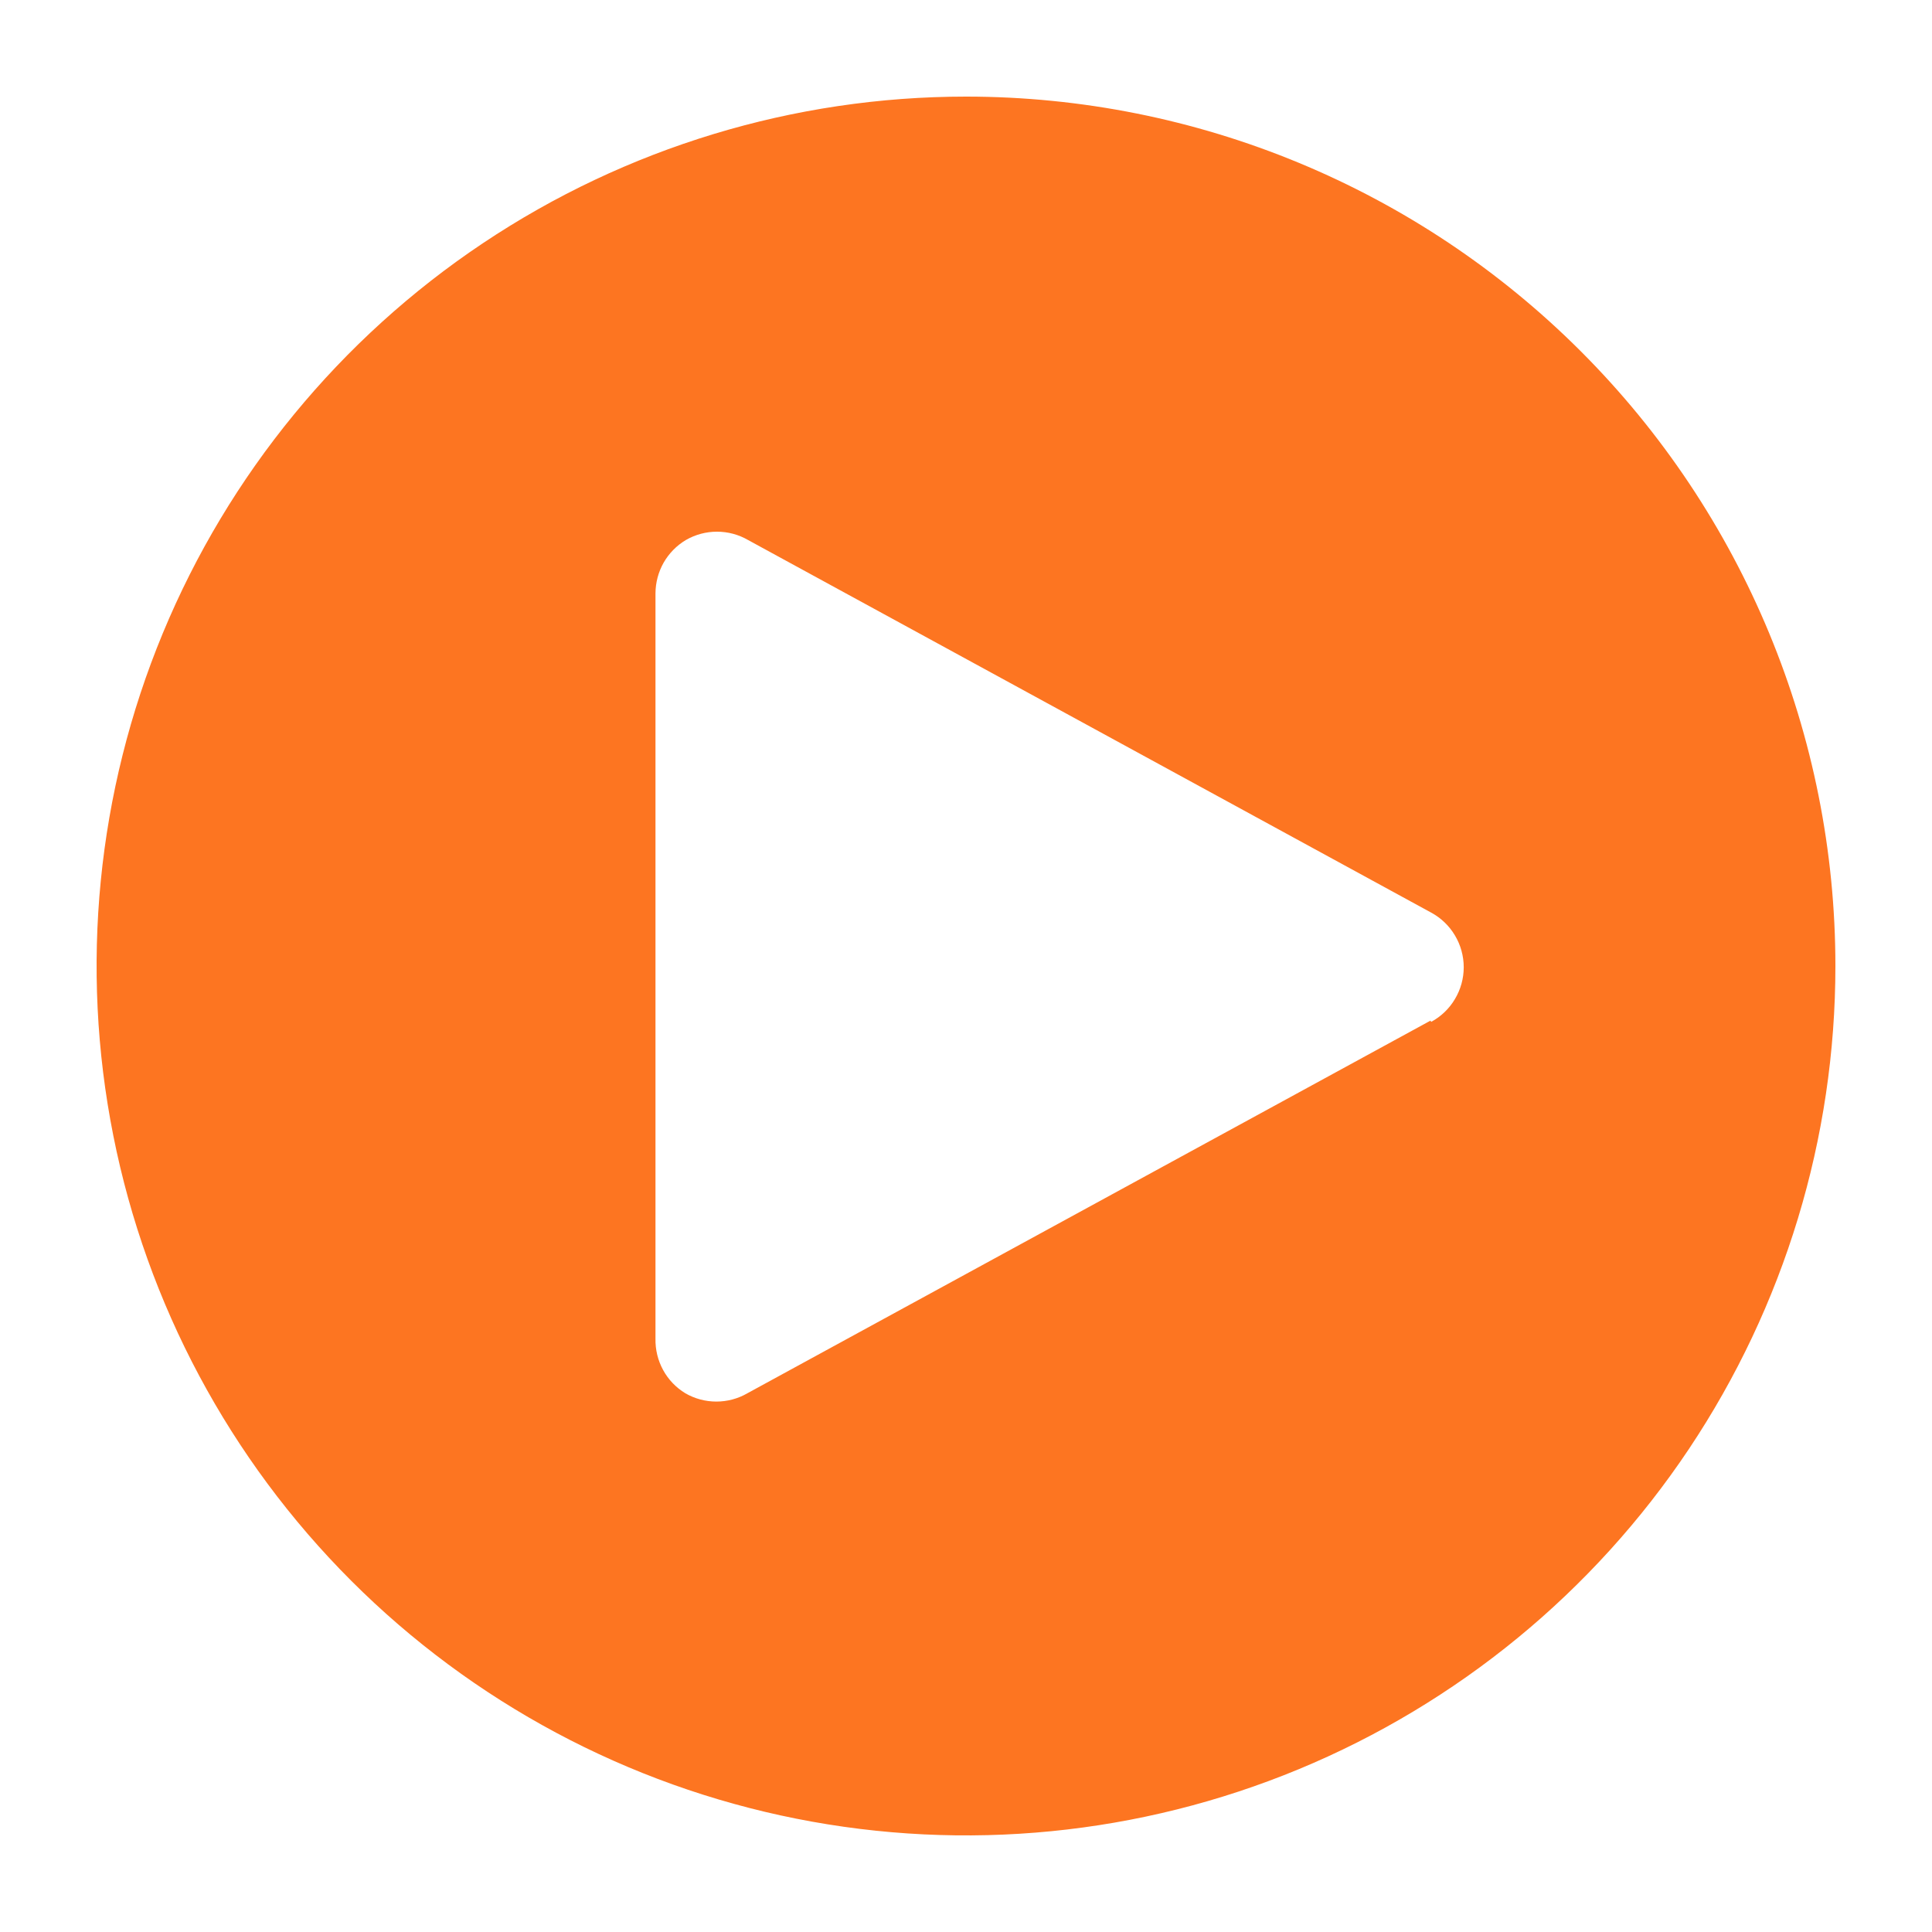 <svg width="40" height="40" viewBox="0 0 40 40" fill="none" xmlns="http://www.w3.org/2000/svg">
<path d="M20 2C16.44 2 12.96 3.056 10 5.034C7.04 7.011 4.733 9.823 3.37 13.112C2.008 16.401 1.651 20.02 2.346 23.512C3.04 27.003 4.755 30.211 7.272 32.728C9.789 35.245 12.997 36.96 16.488 37.654C19.98 38.349 23.599 37.992 26.888 36.63C30.177 35.267 32.989 32.96 34.967 30C36.944 27.04 38 23.56 38 20C38 15.226 36.104 10.648 32.728 7.272C29.352 3.896 24.774 2 20 2V2ZM29.617 21.131L15.474 28.846C15.279 28.959 15.057 29.018 14.831 29.018C14.606 29.018 14.384 28.959 14.189 28.846C13.995 28.728 13.836 28.562 13.728 28.363C13.62 28.164 13.566 27.941 13.571 27.714V12.286C13.572 12.063 13.63 11.843 13.74 11.649C13.851 11.456 14.009 11.294 14.201 11.18C14.397 11.067 14.619 11.008 14.844 11.008C15.07 11.008 15.292 11.067 15.487 11.18L29.63 18.894C29.834 19.004 30.005 19.168 30.123 19.367C30.242 19.566 30.305 19.794 30.305 20.026C30.305 20.258 30.242 20.485 30.123 20.684C30.005 20.884 29.834 21.047 29.63 21.157L29.617 21.131Z" fill="#FD7521"/>
</svg>
